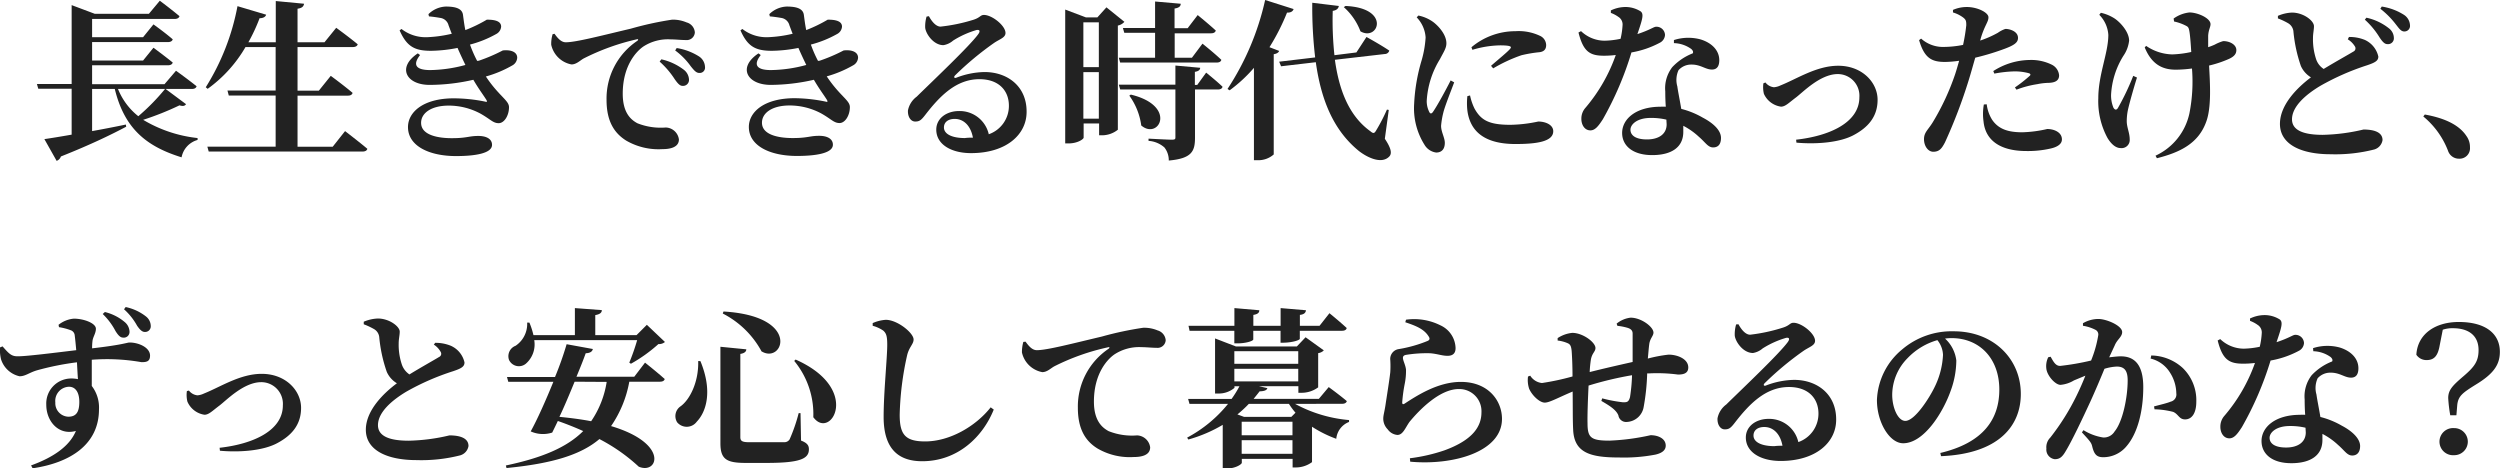 <svg xmlns="http://www.w3.org/2000/svg" viewBox="0 0 381.38 71.44"><defs><style>.a{fill:#222;}</style></defs><path class="a" d="M28.38,15.89c-.18.26-.42.36-1,.18a44,44,0,0,1-5.54,2.21,20.42,20.42,0,0,0,8.3,2.78v.29A3.41,3.41,0,0,0,27.7,24C22.4,22.36,19,19.68,17.51,13.57H14.05V20c1.61-.29,3.38-.63,5.15-1l.05.33C17.12,20.46,14,22,9.29,23.87a1.08,1.08,0,0,1-.65.67L6.77,21.22c.94-.13,2.39-.37,4.16-.68v-7H5.84l-.21-.73h5.3V.78l3.54,1.33h8.24l1.67-2s1.87,1.4,3,2.36c-.08.29-.37.42-.73.42H14.05V5.67h7.78l1.58-1.95S25.21,5,26.35,6c-.08.29-.36.42-.75.42H14.05V9.23h7.78l1.58-1.95s1.8,1.33,2.94,2.26c-.08.29-.36.42-.75.42H14.05v2.88H25.1l1.75-2.05s1.92,1.38,3.14,2.37c-.08.28-.34.41-.73.41h-4ZM18,13.57a10.09,10.09,0,0,0,3.1,4.16,32.69,32.69,0,0,0,4.08-4.16Z"/><path class="a" d="M52.64,20s2.1,1.61,3.4,2.7c-.07.29-.36.42-.75.42H31.84l-.21-.75H42.05v-7.8H34.9l-.2-.76h7.35V7.18h-4.6a20.52,20.52,0,0,1-5.77,6.37l-.29-.24A35.61,35.61,0,0,0,36.23.94l4.37,1.3c-.08.31-.42.54-1,.54a26.48,26.48,0,0,1-1.71,3.67h4.18V.16l4.32.41c-.08.39-.26.65-1,.76V6.45h4.11l1.79-2.21s2,1.45,3.28,2.52c-.08.29-.37.42-.78.42h-8.4v6.65h3.25l1.82-2.26s2.08,1.53,3.33,2.6c-.08.29-.34.42-.7.42h-7.7v7.8h5.36Z"/><path class="a" d="M73.05,9.26A25.48,25.48,0,0,0,76.69,7.7c1-.13,2.21.1,2.21,1.11A1.42,1.42,0,0,1,78.12,10a17.48,17.48,0,0,1-4,1.67c2,3,3.53,3.64,3.53,4.68,0,1.27-.72,2.44-1.58,2.44s-1.25-.6-2.76-1.45a10.25,10.25,0,0,0-4.86-1.23c-2.63,0-4.21,1.12-4.21,2.63,0,1.87,2.55,2.34,4.68,2.34,2.34,0,2.57-.34,4.06-.34,1.11,0,2.08.39,2.08,1.36,0,1.32-2.66,1.71-5.49,1.71-4.08,0-7.33-1.53-7.33-4.42,0-2.31,2.36-4.39,7-4.39A24.32,24.32,0,0,1,74,15.5c.31.1.34,0,.21-.24-.39-.65-1.17-1.66-2-3.09a30.08,30.08,0,0,1-6.58.78C62,13,60.49,10.3,63.74,8.14l.34.26c-1.12,1.43-.73,2.29,1.56,2.29A21.4,21.4,0,0,0,71,9.91c-.39-.81-.81-1.69-1.2-2.6a22,22,0,0,1-4.06.44c-2.49,0-3.69-.65-4.78-3.12l.29-.21a6,6,0,0,0,4,1.25,19.43,19.43,0,0,0,3.67-.52c-.18-.44-.34-.89-.49-1.28a1.51,1.51,0,0,0-1.28-1.14c-.44-.08-1.12-.18-1.71-.23l-.08-.34A4,4,0,0,1,68,1c1.46,0,2.5.28,2.63,1.27.08.55.18,1.46.36,2.32A22,22,0,0,0,74.27,3c1,0,2.18.13,2.18,1.07a1.39,1.39,0,0,1-.75,1.12,16.79,16.79,0,0,1-4,1.61,18.81,18.81,0,0,0,1.09,2.49Z"/><path class="a" d="M84.59,5.15c.47.65,1,1.3,1.72,1.3,1.56,0,5.35-1,9.93-2.08A50,50,0,0,1,102.53,3a5.28,5.28,0,0,1,2.21.42A1.7,1.7,0,0,1,106,4.94a1.24,1.24,0,0,1-1.38,1.17c-.7,0-1.56-.1-2.28-.1A6.88,6.88,0,0,0,98.14,7.1C97.2,7.75,95,9.88,95,14.3c0,3,1.32,4,2.23,4.5a9.61,9.61,0,0,0,4.34.65,2.09,2.09,0,0,1,2,1.82c0,1.19-1.3,1.48-2.5,1.48a9.81,9.81,0,0,1-5.54-1.3c-1.79-1.12-3-2.91-3-6.21a10.59,10.59,0,0,1,4.68-9c.21-.16.18-.32-.08-.24A34.83,34.83,0,0,0,89,8.94c-.54.32-1.09.89-1.82.89a3.9,3.9,0,0,1-3.09-3,5.2,5.2,0,0,1,.21-1.61Zm16.3,3.9a8.8,8.8,0,0,1,3.49,1.64,2,2,0,0,1,.73,1.48.91.91,0,0,1-1,.93c-.41,0-.75-.41-1.17-1a13,13,0,0,0-2.31-2.7Zm2.34-1.72a9,9,0,0,1,3.41,1.28,2,2,0,0,1,.91,1.61.81.81,0,0,1-.86.91c-.49,0-.8-.39-1.3-1A10.61,10.61,0,0,0,103,7.7Z"/><path class="a" d="M125.05,9.26a25.48,25.48,0,0,0,3.64-1.56c1-.13,2.21.1,2.21,1.11a1.42,1.42,0,0,1-.78,1.17,17.48,17.48,0,0,1-4,1.67c2,3,3.53,3.64,3.53,4.68,0,1.27-.72,2.44-1.58,2.44s-1.25-.6-2.76-1.45a10.25,10.25,0,0,0-4.86-1.23c-2.63,0-4.21,1.12-4.21,2.63,0,1.87,2.55,2.34,4.68,2.34,2.34,0,2.57-.34,4.06-.34,1.11,0,2.08.39,2.08,1.36,0,1.32-2.66,1.71-5.49,1.71-4.08,0-7.33-1.53-7.33-4.42,0-2.31,2.36-4.39,7-4.39a24.32,24.32,0,0,1,4.71.52c.31.1.34,0,.21-.24-.39-.65-1.17-1.66-2-3.09a30.08,30.08,0,0,1-6.58.78c-3.59,0-5.12-2.65-1.87-4.81l.34.26c-1.12,1.43-.73,2.29,1.56,2.29A21.4,21.4,0,0,0,123,9.91c-.39-.81-.81-1.69-1.2-2.6a22,22,0,0,1-4.06.44c-2.49,0-3.69-.65-4.78-3.12l.29-.21a6,6,0,0,0,4,1.25,19.43,19.43,0,0,0,3.67-.52c-.18-.44-.34-.89-.49-1.28a1.51,1.51,0,0,0-1.28-1.14c-.44-.08-1.12-.18-1.71-.23l-.08-.34A4,4,0,0,1,120,1c1.46,0,2.5.28,2.63,1.27.08.55.18,1.46.36,2.32A22,22,0,0,0,126.27,3c1,0,2.18.13,2.18,1.07a1.39,1.39,0,0,1-.75,1.12,16.79,16.79,0,0,1-4,1.61,18.81,18.81,0,0,0,1.09,2.49Z"/><path class="a" d="M141.71,2.47c.44.83,1.09,1.59,1.77,1.59A26.12,26.12,0,0,0,148.55,3c1-.33,1-.72,1.56-.72,1.22,0,3.28,1.63,3.28,2.75,0,.73-.91.94-1.77,1.54a46.72,46.72,0,0,0-5.9,4.91c-.29.29-.13.47.13.39a12.43,12.43,0,0,1,4.34-.88c3.51,0,6.45,2.18,6.42,6.08,0,3.48-3.12,6.29-8.48,6.29-3,0-5.3-1.32-5.3-3.58,0-1.72,1.56-2.84,3.48-2.84a4.55,4.55,0,0,1,4.53,3.54,4.58,4.58,0,0,0,3.07-4.35c0-2.28-1.51-4.05-4.5-4.05-3.56,0-6.06,2.6-8.27,5.46-.62.8-.88,1-1.53,1s-1.15-.7-1.1-1.69a3.43,3.43,0,0,1,1.33-2.1c2.55-2.5,8-7.65,9.36-9.49.44-.58.18-.76-.23-.68a14,14,0,0,0-3.57,1.61,3,3,0,0,1-1.48.7c-1.53,0-2.7-1.76-2.78-2.67a5.33,5.33,0,0,1,.21-1.69ZM148.42,21c-.31-1.74-1.35-2.86-2.78-2.86-1,0-1.64.5-1.64,1.3,0,1,1.2,1.62,3.2,1.62C147.64,21,148,21,148.42,21Z"/><path class="a" d="M171.53,3.33a1.83,1.83,0,0,1-1,.57V19.79a3.89,3.89,0,0,1-2.41.85h-.45V18.83h-2.36V21c0,.21-.89.88-2.32.88h-.49V1.46l3.15,1.19h1.76l1.38-1.53Zm-6.26.08v6.83h2.36V3.41Zm2.36,14.69V11h-2.36V18.1Zm8.58-9.29V5h-4.7l-.21-.73h4.91V.23l3.91.34c0,.37-.24.63-.94.73v3h2l1.53-2s1.72,1.4,2.76,2.36c-.08.29-.34.42-.71.42h-5.56V8.81h2.63l1.61-2.15s1.82,1.45,2.88,2.47c-.07.28-.33.41-.7.41H170.88l-.2-.73ZM184,11.08s1.59,1.27,2.5,2.15c-.05.29-.34.42-.7.42H182.3V21c0,2.06-.47,3.18-4,3.49a3.17,3.17,0,0,0-.67-2,4.07,4.07,0,0,0-2.42-1v-.34s2.94.16,3.53.16.57-.13.57-.44V13.65h-8.42l-.21-.73h8.63V10l3.78.34c0,.33-.29.54-.81.62v2h.36Zm-11.49,3.35c7.15,1.72,4.26,7,1.59,4.71a10,10,0,0,0-1.82-4.55Z"/><path class="a" d="M195.14,7.77c-.1.24-.34.42-.83.5V23.56a3.54,3.54,0,0,1-2.44.88h-.58V10.35a22.08,22.08,0,0,1-3.71,3.43l-.32-.21A40.71,40.71,0,0,0,193,0l4.34,1.38c-.1.34-.42.57-1,.54a33,33,0,0,1-2.68,5.28Zm16.12,13.4c1,1.5,1.1,2.26.68,2.7-1.15,1.22-3.33.18-4.63-.83-4-3.25-5.8-8-6.58-13.55l-5.3.62-.29-.7,5.49-.65a65.56,65.56,0,0,1-.44-8.34l4.05.49c-.05.34-.28.65-.93.75a50.23,50.23,0,0,0,.26,6.76L206.92,8l1.54-2.36s2.13,1.17,3.48,2.08a.71.71,0,0,1-.68.52l-7.62.88c.63,4.55,2.11,8.53,5.41,10.9.42.36.6.36.86-.08a27.47,27.47,0,0,0,1.67-3.22l.28.05Zm-6-20.26c7,.31,5,5.46,2.28,3.87A9.33,9.33,0,0,0,205,1.09Z"/><path class="a" d="M221.84,12.56c-.52,1.4-1.43,3.66-1.66,4.63a12.57,12.57,0,0,0-.34,2c0,.93.57,1.82.57,2.6,0,.93-.46,1.48-1.32,1.48a2.43,2.43,0,0,1-1.77-1.17,10.42,10.42,0,0,1-1.59-6.24,27.52,27.52,0,0,1,1.15-6.68,16,16,0,0,0,.6-3.46,4.84,4.84,0,0,0-1.36-3.07l.26-.28a5.91,5.91,0,0,1,2.06.85c.8.52,2.21,1.95,2.21,3.38,0,.73-.37,1.25-1,2.45a13.56,13.56,0,0,0-2,6.32A3.64,3.64,0,0,0,218,17c.16.39.39.42.65,0,.65-.94,2-3.43,2.65-4.73Zm2.42,2a8.33,8.33,0,0,0,.68,2c1,1.8,2.23,2.48,5.48,2.48a21.58,21.58,0,0,0,4.24-.5c1.12,0,2.29.5,2.29,1.48,0,1.61-2.62,1.95-5.77,1.95-4.92,0-6.94-2.1-7.33-5.12a10,10,0,0,1,0-2.18Zm.21-7.35a10.39,10.39,0,0,1,6.71-2.45,7.54,7.54,0,0,1,3.69.68,1.59,1.59,0,0,1,1,1.43c0,.65-.33,1-1,1.09a20.15,20.15,0,0,0-2.78.47,23.22,23.22,0,0,0-4.3,2l-.33-.39c1.14-1,2.44-2.05,2.88-2.55.26-.31.39-.57-1.51-.57a15.45,15.45,0,0,0-4.21.68Z"/><path class="a" d="M245.74,1.59a5.2,5.2,0,0,1,2.1-.52,4.35,4.35,0,0,1,2.45.67c.52.42.26,1.22-.5,3.46,1.9-.62,2.5-1.12,2.84-1.12A1.3,1.3,0,0,1,254,5.33a1.42,1.42,0,0,1-.81,1.2A14.28,14.28,0,0,1,248.88,8a49.54,49.54,0,0,1-4.36,10.19c-.65,1-1.17,1.7-1.9,1.7-.89,0-1.38-.86-1.38-1.75a2.48,2.48,0,0,1,.62-1.69,25.36,25.36,0,0,0,4.63-8.06,14.77,14.77,0,0,1-1.82.11c-2.16,0-3.14-.65-3.87-3.54l.39-.21a5.25,5.25,0,0,0,3.59,1.46,13,13,0,0,0,2.44-.29,11.8,11.8,0,0,0,.31-2.16,1.36,1.36,0,0,0-.65-1.19,4.71,4.71,0,0,0-1.14-.6Zm9.62,4.52a7.16,7.16,0,0,1,4.06-.1c1.76.54,2.86,1.71,2.86,3.17,0,.83-.29,1.43-1.12,1.43-1,0-1.72-.78-3.15-.76a2.58,2.58,0,0,0-1.95.86,3.58,3.58,0,0,0-.18,2.47c.1.76.36,2,.6,3.43a12.81,12.81,0,0,1,3.27,1.33c1.64.86,2.79,1.95,2.79,3.1s-.6,1.45-1.2,1.45c-.78,0-1.14-.73-2.16-1.61a10.65,10.65,0,0,0-2.39-1.69c0,.31,0,.62,0,.93,0,2.32-1.76,3.54-4.75,3.54s-4.58-1.45-4.58-3.38c0-2.11,2.08-4,5.88-4a6.78,6.78,0,0,1,.78,0c-.06-.84-.08-1.64-.08-2.34a5.28,5.28,0,0,1,1.07-3.7,8.53,8.53,0,0,1,3.12-2.1c.13-.24,0-.47-.24-.68a4.76,4.76,0,0,0-2.63-.88Zm-1.15,12.14a10,10,0,0,0-2.39-.26c-2.1,0-3.09,1-3.09,1.8s.7,1.48,2.52,1.48,3-.83,3-2.31Z"/><path class="a" d="M269.32,12.58a1.88,1.88,0,0,0,1.3.73,2.82,2.82,0,0,0,1-.28c2.52-1,5.49-3,8.81-3,3.62,0,6,2.52,6,5.2s-1.59,4.26-3.56,5.33c-2.24,1.25-6,1.46-8.82,1.2l-.05-.45c5.12-.57,9.65-2.62,9.65-6.47a3.3,3.3,0,0,0-3.3-3.54c-2.68,0-5.33,2.79-6.4,3.59s-1.59,1.38-2.26,1.38a3.37,3.37,0,0,1-2.6-1.95,4.24,4.24,0,0,1-.08-1.61Z"/><path class="a" d="M302.08,6.19A15.58,15.58,0,0,0,304.78,5a4.4,4.4,0,0,1,1.15-.59c.65,0,1.92.36,1.92,1.37,0,.73-.57,1.15-2.47,1.82a37.7,37.7,0,0,1-4.05,1.2c-.32,1.09-.65,2.31-1,3.43a78,78,0,0,1-3.62,9.49c-.47.89-.83,1.43-1.79,1.43-.78,0-1.41-.86-1.41-1.92s.65-1.43,1.38-2.65a37,37,0,0,0,3.36-7.23c.2-.6.41-1.33.62-2.08a16.85,16.85,0,0,1-2.11.18c-2,0-3.17-.49-4-3.33l.31-.23a5,5,0,0,0,3.2,1.27,15.58,15.58,0,0,0,3.2-.31,27.42,27.42,0,0,0,.49-3c0-.65-.05-.85-.49-1.19a5,5,0,0,0-1.54-.76l0-.39a5.25,5.25,0,0,1,2.13-.44c1.59,0,3.25.83,3.28,1.54s-.55,1.19-1.15,3.17Zm1,9.72a5.65,5.65,0,0,0,.81,2.34c1,1.49,2.52,1.93,4.62,1.93a18.76,18.76,0,0,0,3.8-.5c1,0,2.24.47,2.24,1.59,0,.68-.65,1.14-1.69,1.38a15.5,15.5,0,0,1-3.72.39c-4,0-6.27-1.62-6.55-4.53a8.15,8.15,0,0,1,.05-2.57Zm1-5.07a10.52,10.52,0,0,1,5.57-1.69,7.06,7.06,0,0,1,3.38.73,2,2,0,0,1,1.09,1.61c0,.73-.49,1.12-1.61,1.15a9.46,9.46,0,0,0-1.72.2,15.41,15.41,0,0,0-3.17.84l-.24-.34a21.67,21.67,0,0,0,2.29-1.8c.13-.15.08-.28-.13-.36a8.21,8.21,0,0,0-2.23-.29,18.68,18.68,0,0,0-3.07.34Z"/><path class="a" d="M326,11.83c-.52,1.67-1.11,3.75-1.37,4.89a8.57,8.57,0,0,0-.19,1.77c0,.93.45,1.79.45,2.75a1.24,1.24,0,0,1-1.38,1.35c-.73,0-1.41-.57-2-1.53A11.79,11.79,0,0,1,320.1,15c0-3.64,1.53-6.91,1.53-9.67a4.76,4.76,0,0,0-1.38-3.07l.24-.31a6.48,6.48,0,0,1,2.08.86c.8.52,2.23,2,2.23,3.4a5.08,5.08,0,0,1-.88,2.32,12.46,12.46,0,0,0-1.87,5.9,4.86,4.86,0,0,0,.36,2c.21.36.47.39.68.05a38.08,38.08,0,0,0,2.34-4.91Zm5.59-9A5.06,5.06,0,0,1,334,1.9c1.25,0,3.22.86,3.22,1.79,0,.44-.31.86-.36,1.77,0,.47,0,1.09,0,1.74q.56-.19,1-.39a6.41,6.41,0,0,1,1.3-.54c1,0,2,.54,2,1.37,0,.52-.26.94-1.09,1.33A16.83,16.83,0,0,1,337,10c.15,2.78.39,6.47-.47,8.66-1.2,3.25-4,4.6-7.49,5.48l-.21-.39A9.24,9.24,0,0,0,334,17.29a24.87,24.87,0,0,0,.39-6.84,19.11,19.11,0,0,1-2.45.18c-1.61,0-3.56-.44-4.76-3.4L327.4,7a7.31,7.31,0,0,0,4,1.3,15.77,15.77,0,0,0,2.88-.37c-.07-1.14-.15-2.28-.26-3s-.21-.83-.54-1a7.19,7.19,0,0,0-1.82-.65Z"/><path class="a" d="M358.34,5.64a6.19,6.19,0,0,1,2.4.44,3.66,3.66,0,0,1,2.08,2.55c0,.63-.47.91-1.72,1.33A38,38,0,0,0,354,13.08c-2.32,1.38-4.35,3.2-4.35,5.12,0,1.56,1.51,2.37,4.68,2.37a29.16,29.16,0,0,0,6.22-.81c1.53,0,2.91.36,2.91,1.61a1.77,1.77,0,0,1-1.25,1.43,23.94,23.94,0,0,1-6.68.73c-4.5,0-7.72-1.51-7.72-4.63,0-2.94,2.68-5.56,4.73-7.1A3.87,3.87,0,0,1,351,10.06a22.38,22.38,0,0,1-1.14-5.33A1.65,1.65,0,0,0,349,3.51a10,10,0,0,0-1.5-.7V2.42a5.89,5.89,0,0,1,2.15-.5C351.38,1.92,353,3.15,353,4c0,.54-.15,1.12-.15,1.79a9.72,9.72,0,0,0,.49,3.28,2.89,2.89,0,0,0,1.14,1.45c1.82-1.11,3.9-2.26,4.53-2.65a.54.54,0,0,0,.26-.75A3.26,3.26,0,0,0,358.16,6ZM361,2.7a8.39,8.39,0,0,1,3.46,1.64,1.88,1.88,0,0,1,.73,1.46.89.89,0,0,1-1,.93c-.42,0-.76-.39-1.17-1A12.26,12.26,0,0,0,360.76,3ZM363.34,1a8.79,8.79,0,0,1,3.4,1.27,2,2,0,0,1,.91,1.59.85.85,0,0,1-.88.94c-.49,0-.78-.45-1.27-1.07a13,13,0,0,0-2.37-2.39Z"/><path class="a" d="M369.91,17.47c3.49.63,5.39,1.82,6.35,3.28a2.85,2.85,0,0,1,.54,1.74,1.59,1.59,0,0,1-1.66,1.72A1.75,1.75,0,0,1,373.45,23a12.63,12.63,0,0,0-3.77-5.23Z"/><path class="a" d="M8.93,49.55a4.35,4.35,0,0,1,2.34-.94c1.48,0,3.36.68,3.36,1.54,0,.7-.45,1.24-.52,1.87a9.15,9.15,0,0,0-.06,1.12c4.79-.55,5.31-.89,5.72-.89,1.38,0,3.12.76,3.12,2,0,.89-.52,1-1.3,1A30.47,30.47,0,0,0,14,54.88c0,1.27,0,2.73,0,4a5.39,5.39,0,0,1,1.1,3.56c0,5.38-4.4,8.16-10.12,9L4.74,71c3.18-1.15,5.83-2.81,6.84-5.26-2.6.73-4.52-1.43-4.52-4a3.81,3.81,0,0,1,3.74-4,4.7,4.7,0,0,1,1.09.1c-.05-.67-.1-1.61-.15-2.57a42.51,42.51,0,0,0-6.09,1.22c-1.22.36-1.76.91-2.67.91A3.84,3.84,0,0,1,.17,54.85,5.93,5.93,0,0,1,0,53l.39-.16c.94,1.07,1.33,1.51,2.24,1.51,1.12.05,6-.57,9-.93-.08-.89-.16-1.72-.23-2.24a.91.91,0,0,0-.63-.81A8.89,8.89,0,0,0,9,49.91ZM12.1,61.3C12.1,60,11.61,59,10.52,59a2.16,2.16,0,0,0-2.08,2.39,2.06,2.06,0,0,0,2,2.18C11.66,63.56,12.1,62.81,12.1,61.3ZM16,47.6a7.36,7.36,0,0,1,3,1.51,2,2,0,0,1,.76,1.5.87.87,0,0,1-1,.89c-.41,0-.75-.37-1.14-1a10.24,10.24,0,0,0-1.95-2.6Zm3.17-.76a7.53,7.53,0,0,1,3.09,1.43A1.88,1.88,0,0,1,23,49.76a.86.86,0,0,1-.91.88c-.41,0-.75-.34-1.17-.94a9.53,9.53,0,0,0-2-2.52Z"/><path class="a" d="M28.82,59.58a1.88,1.88,0,0,0,1.3.73,2.82,2.82,0,0,0,1-.28c2.52-1,5.49-3,8.81-3,3.62,0,6,2.52,6,5.2s-1.58,4.26-3.56,5.33c-2.24,1.25-6,1.46-8.82,1.2l-.05-.45c5.12-.57,9.65-2.62,9.65-6.47a3.3,3.3,0,0,0-3.3-3.54c-2.68,0-5.33,2.79-6.4,3.59s-1.59,1.38-2.26,1.38a3.37,3.37,0,0,1-2.6-2,4.24,4.24,0,0,1-.08-1.61Z"/><path class="a" d="M66.39,52.3a6.14,6.14,0,0,1,2.39.45,3.65,3.65,0,0,1,2.08,2.54c0,.63-.46.91-1.71,1.33A37.76,37.76,0,0,0,62,59.74c-2.31,1.38-4.34,3.2-4.34,5.12,0,1.56,1.51,2.37,4.68,2.37a29.16,29.16,0,0,0,6.22-.81c1.53,0,2.91.37,2.91,1.62a1.77,1.77,0,0,1-1.25,1.42,23.94,23.94,0,0,1-6.68.73c-4.5,0-7.73-1.51-7.73-4.63,0-2.93,2.68-5.56,4.74-7.09A3.83,3.83,0,0,1,59,56.72a22.26,22.26,0,0,1-1.15-5.33A1.61,1.61,0,0,0,57,50.17a10.57,10.57,0,0,0-1.51-.7v-.39a6,6,0,0,1,2.16-.49c1.74,0,3.33,1.22,3.33,2,0,.55-.16,1.12-.16,1.79a9.48,9.48,0,0,0,.5,3.28,3,3,0,0,0,1.14,1.46c1.82-1.12,3.9-2.27,4.52-2.66a.53.53,0,0,0,.26-.75,3.12,3.12,0,0,0-1.06-1.14Z"/><path class="a" d="M98.4,55.32s1.87,1.48,3,2.5c-.06.28-.34.41-.73.41H96A17.37,17.37,0,0,1,93.22,65c8.92,2.65,7.15,7.44,4.22,6.19a27.15,27.15,0,0,0-6-4.21c-2.81,2.39-7.17,3.74-14.17,4.42l-.1-.39c5.54-1.17,9.31-2.76,11.8-5.25-1.22-.55-2.52-1.07-3.87-1.54-.31.65-.6,1.25-.86,1.77a4.57,4.57,0,0,1-3.28-.18c1-1.8,2.32-4.76,3.46-7.57H77.54l-.2-.73h7.33a49.64,49.64,0,0,0,1.77-5l4,.73c-.08.36-.36.62-1.09.65-.31.88-.81,2.15-1.41,3.58h8.82ZM81.5,51.89a3.9,3.9,0,0,1-1.3,3.61,1.66,1.66,0,0,1-2.55-.6,1.7,1.7,0,0,1,1-2.15,4,4,0,0,0,1.77-3.54h.34a11.78,11.78,0,0,1,.62,1.92h6.32V47l4.11.31c0,.37-.26.63-1,.76v3.06H97.1l1.58-1.58,2.76,2.62a1.42,1.42,0,0,1-1,.32,23,23,0,0,1-4.19,3L96,55.32a32.74,32.74,0,0,0,1.2-3.43Zm6.16,6.34C86.93,60,86.1,62,85.34,63.59c1.8.18,3.41.39,4.84.67a14.59,14.59,0,0,0,2.37-6Z"/><path class="a" d="M106.85,55.09c1.92,4.65.85,7.77-.55,9.23a1.9,1.9,0,0,1-3,.1A1.8,1.8,0,0,1,103.8,62c1.43-1,2.81-3.75,2.71-6.92Zm7-1.8c0,.34-.28.6-.91.7V66.68c0,.6.29.78,1.35.78h2.94c1.07,0,2,0,2.4,0a.93.93,0,0,0,.83-.44,25.31,25.31,0,0,0,1.38-4h.28l.08,4.19c.93.36,1.2.73,1.2,1.33,0,1.43-1.31,2.08-6.45,2.08h-3.18c-2.93,0-3.87-.55-3.87-3V52.9Zm2.34.34a13.93,13.93,0,0,0-5.93-5.8l.11-.31C122.27,48.22,119.48,55.53,116.23,53.63Zm7.88,10.06a12.74,12.74,0,0,0-2.91-8.63l.21-.21C131.52,59.35,126.71,67.18,124.11,63.69Z"/><path class="a" d="M133.13,49.7v-.41a5.82,5.82,0,0,1,2-.5c1.77,0,4.24,2,4.24,3,0,.73-.7,1.14-1,2.47a45.8,45.8,0,0,0-1.12,9c0,3,.81,4.08,3.88,4.08,3.79,0,7.75-2.34,10-5.2l.47.34c-1.71,4.24-5.56,7.88-10.92,7.88-3.64,0-5.88-1.9-5.88-6.76,0-3.72.55-9,.55-11,0-1.27-.13-1.74-.6-2.16A5.24,5.24,0,0,0,133.13,49.7Z"/><path class="a" d="M156.45,52.12c.47.65,1,1.3,1.72,1.3,1.56,0,5.36-1,9.93-2.08A51,51,0,0,1,174.4,50a5.3,5.3,0,0,1,2.21.41,1.7,1.7,0,0,1,1.22,1.48,1.24,1.24,0,0,1-1.38,1.17c-.7,0-1.56-.1-2.29-.1A6.89,6.89,0,0,0,170,54.07c-.94.65-3.12,2.78-3.12,7.2,0,3,1.33,4,2.24,4.5a9.61,9.61,0,0,0,4.34.65,2.09,2.09,0,0,1,2,1.82c0,1.2-1.3,1.48-2.5,1.48a9.76,9.76,0,0,1-5.53-1.3c-1.8-1.11-3-2.91-3-6.21a10.62,10.62,0,0,1,4.68-9c.21-.16.18-.31-.08-.23a34.45,34.45,0,0,0-8.21,2.91c-.55.31-1.09.88-1.82.88a3.91,3.91,0,0,1-3.1-3,5.82,5.82,0,0,1,.21-1.61Z"/><path class="a" d="M197.56,61.61a21,21,0,0,0,8.24,2.47l0,.29a3.06,3.06,0,0,0-1.95,2.57,18.25,18.25,0,0,1-3.7-1.84v5.4a4.17,4.17,0,0,1-2.41.81h-.55V70h-7.75v.6c0,.2-.91.88-2.39.88h-.52V64.81a21.63,21.63,0,0,1-5.25,2.24l-.18-.29a20.19,20.19,0,0,0,6.24-5.15h-5.88l-.21-.75h6.63a17.25,17.25,0,0,0,1.2-1.93h-.76v.24a3.71,3.71,0,0,1-2.54.86h-.42v-8.4l3.17,1.22h9.31l1.33-1.4,2.78,2a1.46,1.46,0,0,1-.86.42v5.22a4.25,4.25,0,0,1-2.49.83h-.53v-1h-6l1.27.29c-.08.29-.39.47-1.19.49-.29.39-.6.76-.91,1.15h9.95l1.51-1.8s1.69,1.23,2.76,2.14c-.08.28-.34.41-.73.41ZM181.47,50.46l-.16-.76h7V47l3.8.33c0,.37-.23.6-.91.71V49.7h4.16V47l3.87.33c-.05.37-.26.63-.93.71V49.7h3l1.51-1.92s1.64,1.33,2.63,2.26c-.05.29-.34.42-.7.42h-6.45v1.22c0,.21-1.09.57-2.47.6h-.47V50.46h-4.16v1.32c0,.24-1.12.6-2.42.6h-.47V50.46Zm6.83,3.12V55.5h9.75V53.58Zm0,4.6h9.75V56.26H188.3Zm2.21,3.43a18,18,0,0,1-1.74,1.61l1,.37H197l.63-.63a11.3,11.3,0,0,1-1-1.35Zm6.66,2.73h-7.75V66.4h7.75Zm0,4.89V67.15h-7.75v2.08Z"/><path class="a" d="M214.38,49.16l.11-.39a8.94,8.94,0,0,1,5.25.86,3.93,3.93,0,0,1,2.31,3.48c0,.73-.36,1.17-1.22,1.17s-1.48-.29-2.65-.39a19.74,19.74,0,0,0-3.59.23c-.47.06-.57.26-.57.47,0,.42.39,1.07.47,1.8a10,10,0,0,1-.19,2.13,23.55,23.55,0,0,0-.39,2.86c0,.29.13.34.34.21,1.85-1.2,5.07-3.33,8.61-3.33,4.18,0,6.27,2.86,6.27,5.64,0,5.07-7.52,7.13-14,6.53l-.05-.52a26.41,26.41,0,0,0,5.25-1.2C224.76,67.1,226,65,226,62.89a3.38,3.38,0,0,0-3.46-3.54c-2.91,0-6,3.17-7.51,5-.65.91-1,2-1.85,2a2,2,0,0,1-1.48-.85,2.31,2.31,0,0,1-.68-1.64c0-.5.19-1.07.34-2.08.18-1.22.6-3.8.73-5a14.76,14.76,0,0,0,0-1.85,1.52,1.52,0,0,1,1.2-1.66A20.42,20.42,0,0,0,217.81,52c.32-.16.34-.39.11-.71C217.24,50.2,216,49.7,214.38,49.16Z"/><path class="a" d="M246.62,49.37a4.12,4.12,0,0,1,2.13-.91c1.62,0,3.49,1.4,3.49,2.28,0,.52-.55.89-.65,1.82-.08.6-.13,1.33-.21,2.14a21.4,21.4,0,0,1,3.17-.6c1.33,0,3,.65,3,1.95,0,.83-.6,1.09-1.56,1.09a24.23,24.23,0,0,0-4.37-.18l-.34,0a33.43,33.43,0,0,1-.54,5.15,2.73,2.73,0,0,1-2.58,2.26,1.18,1.18,0,0,1-1.27-1c-.37-.93-1.54-1.58-2.6-2.21l.13-.39a21.44,21.44,0,0,0,3.17.6c.57,0,.86,0,1.07-.78a26.16,26.16,0,0,0,.31-3.35,52,52,0,0,0-6.63,1.58c-.11,2.19-.19,4.63-.16,5.72,0,2.21.49,2.68,3.33,2.68a34.58,34.58,0,0,0,6.29-.83c1.12,0,2.31.49,2.31,1.59,0,.64-.46,1.11-1.56,1.37a25.59,25.59,0,0,1-5.56.44c-4.39,0-6.84-.72-7-4.21-.08-1.43-.05-3.56-.08-5.85-2.36,1-3.53,1.69-4.26,1.69s-1.87-1-2.37-2.1a4.21,4.21,0,0,1-.18-1.88l.34-.13a2.41,2.41,0,0,0,1.79,1.12,37.65,37.65,0,0,0,4.66-1c0-1.51-.06-2.94-.13-3.9-.08-.73-.21-1-.6-1.17a5.34,5.34,0,0,0-1.54-.41l0-.37a4.94,4.94,0,0,1,2.23-.8c1.64,0,3.54,1.45,3.54,2.31,0,.57-.52.75-.7,1.79a17.33,17.33,0,0,0-.18,1.88c1.95-.5,4.6-1.1,6.55-1.54,0-1.4,0-3.25,0-4.34,0-.47-.29-.73-.81-.88a8.26,8.26,0,0,0-1.51-.29Z"/><path class="a" d="M265.21,49.47c.44.83,1.09,1.59,1.77,1.59a26.12,26.12,0,0,0,5.07-1.1c1-.33,1-.72,1.56-.72,1.22,0,3.28,1.63,3.28,2.75,0,.73-.91.94-1.77,1.54a46.72,46.72,0,0,0-5.9,4.91c-.29.29-.13.47.13.39a12.43,12.43,0,0,1,4.34-.88c3.51,0,6.45,2.18,6.42,6.08,0,3.48-3.12,6.29-8.48,6.29-3,0-5.3-1.32-5.3-3.58,0-1.72,1.56-2.84,3.48-2.84a4.55,4.55,0,0,1,4.53,3.54,4.58,4.58,0,0,0,3.07-4.35c0-2.28-1.51-4.05-4.5-4.05-3.56,0-6.06,2.6-8.27,5.46-.62.8-.88,1-1.53,1s-1.15-.7-1.1-1.69a3.43,3.43,0,0,1,1.33-2.1c2.55-2.5,8-7.65,9.36-9.49.44-.58.18-.76-.23-.68a14,14,0,0,0-3.57,1.61,3,3,0,0,1-1.48.7c-1.53,0-2.7-1.76-2.78-2.67a5.33,5.33,0,0,1,.21-1.69ZM271.92,68c-.31-1.74-1.35-2.86-2.78-2.86-1,0-1.64.5-1.64,1.3,0,1,1.2,1.62,3.2,1.62C271.14,68,271.53,68,271.92,68Z"/><path class="a" d="M296,69.1c6.58-1.56,9-5.17,9-9.67,0-4.79-3.06-7.85-7.28-7.85a7.37,7.37,0,0,0-1,.07A5.4,5.4,0,0,1,298.44,55a13.63,13.63,0,0,1-.86,4.62c-1.17,3.31-4.08,8-7.25,8-2.08,0-4-3.2-4-6.58a10.5,10.5,0,0,1,3.83-7.72,11.66,11.66,0,0,1,7.9-2.78c6,0,10.22,4.16,10.22,9.56,0,4.92-3.43,9.13-12.17,9.49Zm-.45-17.21A10.11,10.11,0,0,0,291,54.64a8,8,0,0,0-2.34,5.57c0,2,.88,4,2,4,1.46,0,3.75-3.59,4.58-5.39a12.4,12.4,0,0,0,1.17-4.68A3.78,3.78,0,0,0,295.55,51.89Z"/><path class="a" d="M321.76,54.51c.63-.07,1.28-.15,1.77-.15,2.08,0,3.43,1.25,3.43,4.7s-.78,7.08-2.7,9.18a4.62,4.62,0,0,1-3.38,1.51c-1,0-1.41-.39-1.72-1.69-.13-.52-.31-.75-1.56-2.1l.24-.34a8,8,0,0,0,3,1.12,1.91,1.91,0,0,0,1.74-.91c1.25-1.51,2-5.21,2-7.81,0-1.4-.44-2.1-1.66-2.1a7.52,7.52,0,0,0-1.88.34c-.7,1.71-1.5,3.58-2.15,5-1.2,2.6-2.81,6-3.75,7.54-.57,1-1,1.25-1.69,1.25a1.47,1.47,0,0,1-1.27-1.62,2.08,2.08,0,0,1,.6-1.68,35.71,35.71,0,0,0,4-6.38c.49-1,.93-2,1.35-3.06l-1.74.72a4.74,4.74,0,0,1-2.06.68c-.78,0-2-1.35-2.15-2.42a3.07,3.07,0,0,1,.28-1.79l.37-.08c.46.83.78,1.4,1.45,1.4A38.7,38.7,0,0,0,319,55a17.63,17.63,0,0,0,1.1-3.9.8.8,0,0,0-.42-.78,6.27,6.27,0,0,0-1.92-.62v-.39a4.69,4.69,0,0,1,2.36-.65c1.2,0,3.62,1,3.62,2,0,.73-.76,1.12-1.12,2Zm6.42-.28a7.29,7.29,0,0,1,4.76,1.87,6.83,6.83,0,0,1,2.11,5.2c0,1.56-.57,2.68-1.72,2.68-.91,0-1-.81-1.82-1.15a12.62,12.62,0,0,0-2.83-.39L328.6,62c1.09-.29,2-.5,2.55-.73A1.12,1.12,0,0,0,332,60a6,6,0,0,0-.92-3.09,4.81,4.81,0,0,0-3-2.21Z"/><path class="a" d="M343.24,48.59a5.2,5.2,0,0,1,2.1-.52,4.35,4.35,0,0,1,2.45.67c.52.42.26,1.22-.5,3.46,1.9-.62,2.5-1.12,2.84-1.12a1.3,1.3,0,0,1,1.35,1.25,1.42,1.42,0,0,1-.81,1.2A14.28,14.28,0,0,1,346.38,55,49.54,49.54,0,0,1,342,65.17c-.65,1-1.17,1.7-1.9,1.7-.89,0-1.38-.86-1.38-1.75a2.48,2.48,0,0,1,.62-1.69A25.36,25.36,0,0,0,344,55.37a14.77,14.77,0,0,1-1.82.11c-2.16,0-3.14-.65-3.87-3.54l.39-.21a5.25,5.25,0,0,0,3.59,1.46,13,13,0,0,0,2.44-.29,11.8,11.8,0,0,0,.31-2.16,1.36,1.36,0,0,0-.65-1.19,4.71,4.71,0,0,0-1.14-.6Zm9.62,4.52a7.16,7.16,0,0,1,4.06-.1c1.76.54,2.86,1.71,2.86,3.17,0,.83-.29,1.43-1.12,1.43-1,0-1.72-.78-3.15-.76a2.58,2.58,0,0,0-1.95.86,3.58,3.58,0,0,0-.18,2.47c.1.76.36,2,.6,3.43a12.81,12.81,0,0,1,3.27,1.33c1.64.86,2.79,2,2.79,3.1s-.6,1.45-1.2,1.45c-.78,0-1.14-.73-2.16-1.61a10.65,10.65,0,0,0-2.39-1.69c0,.31,0,.62,0,.93,0,2.32-1.76,3.54-4.75,3.54S345,69.21,345,67.28c0-2.11,2.08-4,5.88-4a6.78,6.78,0,0,1,.78,0c-.06-.84-.08-1.64-.08-2.34a5.28,5.28,0,0,1,1.07-3.7,8.53,8.53,0,0,1,3.12-2.1c.13-.24,0-.47-.24-.68a4.76,4.76,0,0,0-2.63-.88Zm-1.15,12.14a10,10,0,0,0-2.39-.26c-2.1,0-3.09,1-3.09,1.8s.7,1.48,2.52,1.48,3-.83,3-2.31Z"/><path class="a" d="M372.18,52.69c-.29,1.69-.91,2.24-2,2.24a1.84,1.84,0,0,1-1.56-.81c.18-3.17,2.89-5,6.47-5,4.16,0,6.27,1.84,6.27,4.55,0,2-1,3.38-3.67,5-2,1.25-2.67,1.72-2.83,3.09l-.13,1.59h-.94a21.59,21.59,0,0,1-.31-2.63c0-1.22.65-1.89,2.32-3.32s2.31-2.27,2.31-4c0-2.24-1.56-3.33-3.9-3.33a4.51,4.51,0,0,0-1.56.23Zm4.29,14.75a2.07,2.07,0,0,1-2.11,2,2.07,2.07,0,1,1,0-4.13A2.07,2.07,0,0,1,376.47,67.44Z"/></svg>